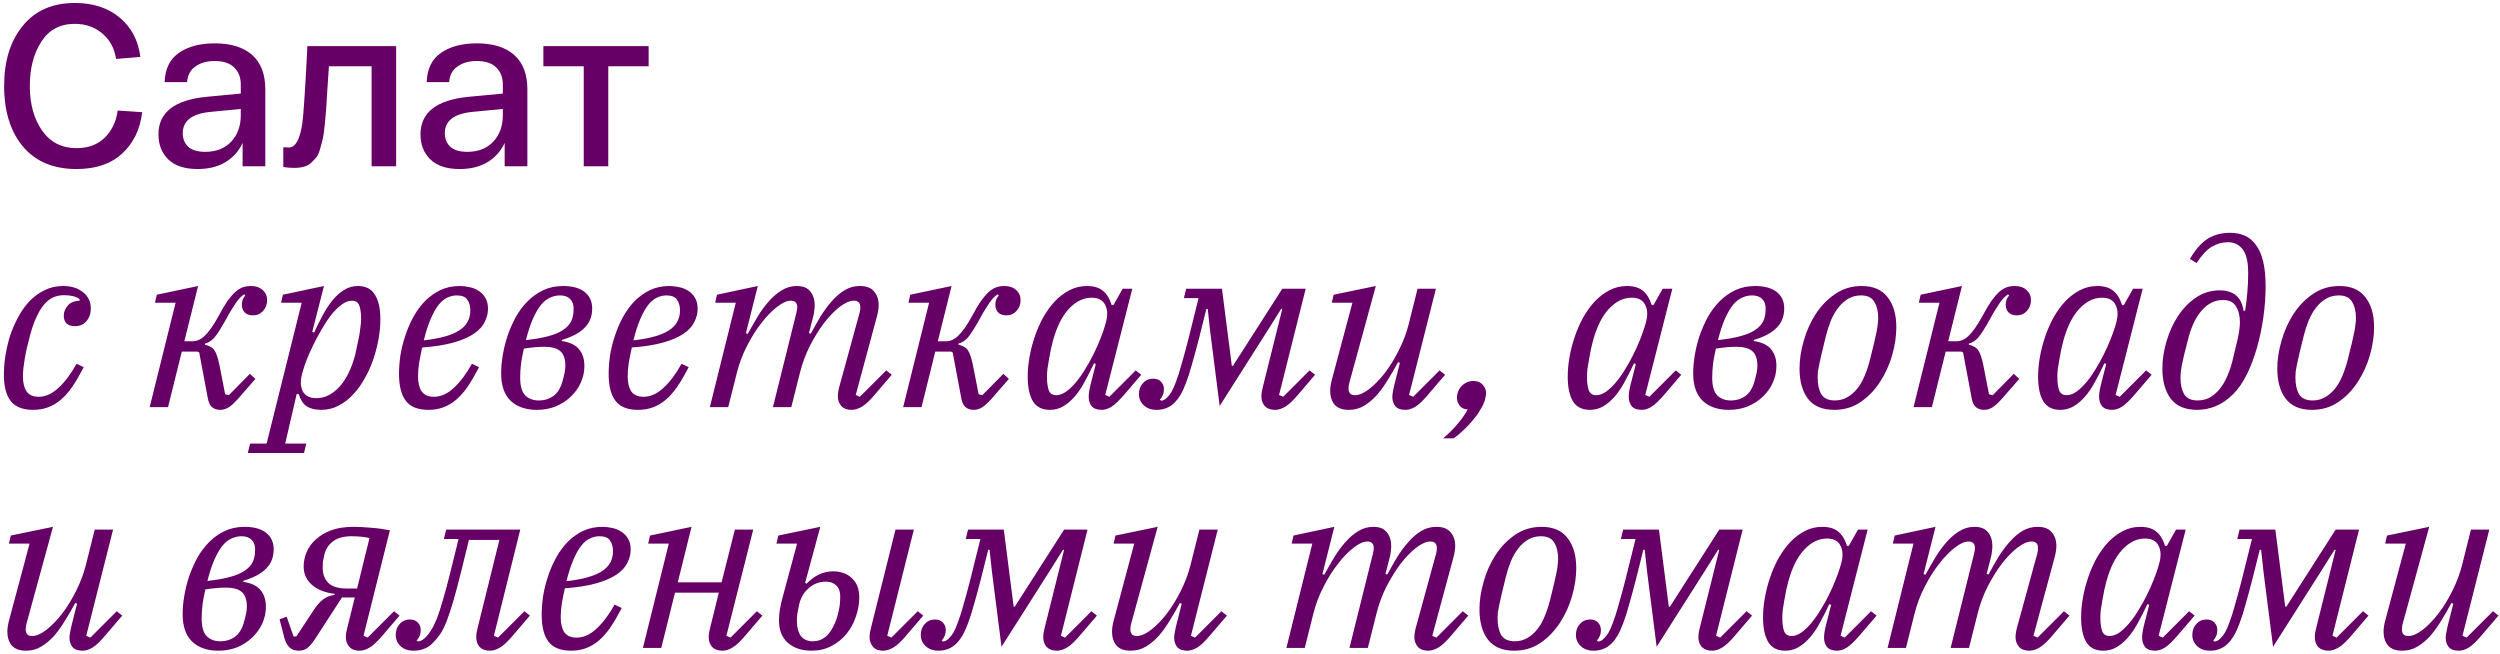 <?xml version="1.0" encoding="UTF-8"?> <svg xmlns="http://www.w3.org/2000/svg" width="436" height="114" viewBox="0 0 436 114" fill="none"><path d="M0.72 15C0.72 10.653 1.8 7.16 3.96 4.52C6.12 1.853 9.147 0.52 13.04 0.52C16.24 0.52 18.853 1.373 20.88 3.08C22.907 4.76 24.107 7.04 24.48 9.92L20.24 10.28C19.973 8.44 19.173 6.96 17.84 5.84C16.533 4.72 14.933 4.16 13.04 4.16C10.48 4.16 8.533 5.2 7.2 7.28C5.867 9.36 5.2 11.933 5.2 15C5.2 18.147 5.92 20.747 7.36 22.8C8.8 24.827 10.8 25.84 13.36 25.84C15.387 25.84 17.027 25.227 18.28 24C19.533 22.747 20.28 21.173 20.52 19.28L24.8 19.56C24.427 22.6 23.253 25.013 21.28 26.8C19.333 28.587 16.693 29.48 13.36 29.48C9.333 29.48 6.213 28.173 4 25.56C1.813 22.92 0.72 19.4 0.72 15ZM27.631 23.44C27.631 19.6 30.445 17.413 36.071 16.88L41.991 16.32V14.72C41.991 13.493 41.605 12.507 40.831 11.76C40.085 11.013 38.951 10.64 37.431 10.64C36.071 10.64 34.951 10.96 34.071 11.6C33.191 12.213 32.711 13.12 32.631 14.32H28.711C28.791 12 29.631 10.293 31.231 9.2C32.831 8.107 34.898 7.56 37.431 7.56C40.285 7.56 42.471 8.24 43.991 9.6C45.511 10.96 46.271 12.96 46.271 15.6V29H42.311V24.92C41.645 26.36 40.645 27.48 39.311 28.28C37.978 29.08 36.365 29.48 34.471 29.48C32.205 29.48 30.498 28.92 29.351 27.8C28.205 26.68 27.631 25.227 27.631 23.44ZM31.871 23.24C31.871 24.2 32.191 24.987 32.831 25.6C33.498 26.187 34.485 26.48 35.791 26.48C37.685 26.48 39.191 25.893 40.311 24.72C41.431 23.52 41.991 21.987 41.991 20.12V19L36.631 19.52C33.458 19.84 31.871 21.08 31.871 23.24ZM53.607 8.04H69.087V29H64.807V11.56H57.367C57.287 12.547 57.193 13.92 57.087 15.68C57.007 17.173 56.94 18.267 56.887 18.96C56.833 19.627 56.753 20.52 56.647 21.64C56.54 22.733 56.433 23.533 56.327 24.04C56.22 24.52 56.06 25.133 55.847 25.88C55.66 26.6 55.433 27.12 55.167 27.44C54.927 27.733 54.62 28.053 54.247 28.4C53.873 28.747 53.447 28.973 52.967 29.08C52.487 29.213 51.94 29.28 51.327 29.28C50.607 29.28 49.967 29.227 49.407 29.12V25.68C49.7 25.707 50.033 25.72 50.407 25.72C51.527 25.72 52.3 24.32 52.727 21.52C52.913 20.187 53.18 16.253 53.527 9.72C53.553 9.133 53.58 8.573 53.607 8.04ZM73.334 23.44C73.334 19.6 76.148 17.413 81.774 16.88L87.694 16.32V14.72C87.694 13.493 87.308 12.507 86.534 11.76C85.788 11.013 84.654 10.64 83.134 10.64C81.774 10.64 80.654 10.96 79.774 11.6C78.894 12.213 78.414 13.12 78.334 14.32H74.414C74.494 12 75.334 10.293 76.934 9.2C78.534 8.107 80.601 7.56 83.134 7.56C85.988 7.56 88.174 8.24 89.694 9.6C91.214 10.96 91.974 12.96 91.974 15.6V29H88.014V24.92C87.348 26.36 86.348 27.48 85.014 28.28C83.681 29.08 82.068 29.48 80.174 29.48C77.908 29.48 76.201 28.92 75.054 27.8C73.908 26.68 73.334 25.227 73.334 23.44ZM77.574 23.24C77.574 24.2 77.894 24.987 78.534 25.6C79.201 26.187 80.188 26.48 81.494 26.48C83.388 26.48 84.894 25.893 86.014 24.72C87.134 23.52 87.694 21.987 87.694 20.12V19L82.334 19.52C79.161 19.84 77.574 21.08 77.574 23.24ZM94.763 11.56V8.04H113.123V11.56H106.083V29H101.803V11.56H94.763ZM5.76 71.48C4 71.48 2.707 70.973 1.88 69.96C1.08 68.92 0.68 67.4 0.68 65.4C0.68 64.387 0.76 63.307 0.92 62.16C1.107 60.987 1.373 59.827 1.72 58.68C2.093 57.533 2.56 56.44 3.12 55.4C3.68 54.333 4.333 53.4 5.08 52.6C5.853 51.773 6.733 51.12 7.72 50.64C8.707 50.133 9.8 49.88 11 49.88C12.467 49.88 13.64 50.253 14.52 51C15.4 51.72 15.84 52.653 15.84 53.8C15.84 54.68 15.587 55.413 15.08 56C14.6 56.587 13.933 56.88 13.08 56.88C12.387 56.88 11.88 56.707 11.56 56.36C11.267 56.013 11.12 55.573 11.12 55.04C11.12 54.453 11.333 53.893 11.76 53.36C12.187 52.8 12.893 52.493 13.88 52.44V52.16C13.267 51.707 12.36 51.48 11.16 51.48C10.52 51.48 9.907 51.6 9.32 51.84C8.76 52.08 8.213 52.507 7.68 53.12C7.173 53.707 6.693 54.52 6.24 55.56C5.787 56.573 5.373 57.867 5 59.44C4.893 59.867 4.773 60.347 4.64 60.88C4.533 61.413 4.427 61.96 4.32 62.52C4.24 63.08 4.16 63.64 4.08 64.2C4.027 64.733 4 65.227 4 65.68C4 66.773 4.213 67.64 4.64 68.28C5.093 68.893 5.787 69.2 6.72 69.2C7.92 69.2 9.067 68.693 10.16 67.68C11.28 66.667 12.347 65.253 13.36 63.44L14.6 64.04C13.933 65.32 13.28 66.44 12.64 67.4C12 68.333 11.32 69.107 10.6 69.72C9.907 70.307 9.16 70.747 8.36 71.04C7.587 71.333 6.72 71.48 5.76 71.48ZM38.426 71.48C37.866 71.48 37.399 71.333 37.026 71.04C36.653 70.747 36.399 70.253 36.266 69.56L34.746 61.48L34.466 61.32H31.706L29.306 71H26.106L30.626 52.8H27.026L27.346 51.4L34.546 49.88L32.146 59.52H33.626C33.946 59.52 34.266 59.453 34.586 59.32C34.933 59.187 35.279 58.96 35.626 58.64C35.999 58.293 36.386 57.84 36.786 57.28C37.213 56.693 37.666 55.96 38.146 55.08C38.679 54.067 39.173 53.227 39.626 52.56C40.106 51.893 40.559 51.36 40.986 50.96C41.439 50.56 41.879 50.28 42.306 50.12C42.759 49.96 43.253 49.88 43.786 49.88C44.639 49.88 45.319 50.12 45.826 50.6C46.333 51.053 46.586 51.64 46.586 52.36C46.586 53.08 46.346 53.707 45.866 54.24C45.413 54.747 44.826 55 44.106 55C43.493 55 43.013 54.827 42.666 54.48C42.346 54.133 42.186 53.693 42.186 53.16C42.186 52.787 42.239 52.467 42.346 52.2C42.479 51.907 42.626 51.693 42.786 51.56L42.586 51.32C42.346 51.48 42.106 51.68 41.866 51.92C41.653 52.133 41.426 52.413 41.186 52.76C40.946 53.107 40.679 53.52 40.386 54C40.093 54.453 39.773 55.013 39.426 55.68C38.973 56.48 38.586 57.133 38.266 57.64C37.946 58.147 37.653 58.56 37.386 58.88C37.119 59.173 36.853 59.4 36.586 59.56C36.346 59.72 36.066 59.84 35.746 59.92V60.12C36.119 60.2 36.439 60.32 36.706 60.48C36.973 60.613 37.199 60.813 37.386 61.08C37.573 61.347 37.733 61.693 37.866 62.12C37.999 62.52 38.133 63.027 38.266 63.64L39.266 68.76L39.906 68.92L43.586 65.2L44.546 66.08L42.306 68.64C41.373 69.76 40.626 70.52 40.066 70.92C39.533 71.293 38.986 71.48 38.426 71.48ZM43.618 77.36H46.498L52.618 52.8H49.018L49.338 51.4L56.498 49.88L54.458 57.88L54.778 58C55.312 56.853 55.845 55.787 56.378 54.8C56.938 53.787 57.525 52.92 58.138 52.2C58.752 51.48 59.405 50.92 60.098 50.52C60.791 50.093 61.565 49.88 62.418 49.88C63.778 49.88 64.765 50.387 65.378 51.4C66.018 52.387 66.338 53.813 66.338 55.68C66.338 56.773 66.231 57.92 66.018 59.12C65.805 60.32 65.498 61.507 65.098 62.68C64.698 63.853 64.192 64.973 63.578 66.04C62.992 67.107 62.312 68.04 61.538 68.84C60.791 69.64 59.952 70.28 59.018 70.76C58.085 71.24 57.085 71.48 56.018 71.48C54.952 71.48 54.098 71.267 53.458 70.84C52.845 70.413 52.392 69.707 52.098 68.72H51.738L49.738 77.36H53.418L53.018 79H43.218L43.618 77.36ZM55.178 69.44C56.618 69.44 57.938 68.8 59.138 67.52C60.338 66.24 61.272 64.373 61.938 61.92C62.045 61.493 62.151 61 62.258 60.44C62.392 59.88 62.511 59.307 62.618 58.72C62.725 58.133 62.805 57.573 62.858 57.04C62.938 56.507 62.978 56.053 62.978 55.68C62.978 54.64 62.871 53.84 62.658 53.28C62.445 52.72 62.018 52.44 61.378 52.44C60.765 52.44 60.151 52.68 59.538 53.16C58.925 53.613 58.325 54.213 57.738 54.96C57.178 55.68 56.632 56.507 56.098 57.44C55.565 58.347 55.085 59.24 54.658 60.12C54.231 61 53.858 61.827 53.538 62.6C53.245 63.373 53.032 63.987 52.898 64.44L52.738 65C52.365 66.28 52.378 67.347 52.778 68.2C53.205 69.027 54.005 69.44 55.178 69.44ZM74.706 71.48C72.893 71.48 71.586 70.96 70.786 69.92C69.986 68.88 69.586 67.307 69.586 65.2C69.586 64.213 69.666 63.147 69.826 62C70.013 60.853 70.293 59.72 70.666 58.6C71.04 57.453 71.506 56.36 72.066 55.32C72.653 54.253 73.333 53.32 74.106 52.52C74.906 51.72 75.8 51.08 76.786 50.6C77.8 50.12 78.933 49.88 80.186 49.88C80.746 49.88 81.306 49.947 81.866 50.08C82.453 50.187 82.986 50.4 83.466 50.72C83.946 51.013 84.333 51.413 84.626 51.92C84.946 52.427 85.106 53.067 85.106 53.84C85.106 54.613 84.92 55.373 84.546 56.12C84.2 56.867 83.586 57.547 82.706 58.16C81.826 58.773 80.64 59.293 79.146 59.72C77.68 60.147 75.84 60.44 73.626 60.6C73.44 61.427 73.266 62.293 73.106 63.2C72.973 64.08 72.906 64.893 72.906 65.64C72.906 66.76 73.12 67.64 73.546 68.28C74 68.893 74.706 69.2 75.666 69.2C76.866 69.2 78.013 68.693 79.106 67.68C80.226 66.667 81.293 65.253 82.306 63.44L83.546 64.04C82.88 65.32 82.226 66.44 81.586 67.4C80.946 68.333 80.266 69.107 79.546 69.72C78.853 70.307 78.106 70.747 77.306 71.04C76.533 71.333 75.666 71.48 74.706 71.48ZM73.906 59.36C76.733 59.04 78.786 58.467 80.066 57.64C81.373 56.813 82.026 55.64 82.026 54.12C82.026 53.373 81.853 52.76 81.506 52.28C81.186 51.773 80.573 51.52 79.666 51.52C79.08 51.52 78.52 51.653 77.986 51.92C77.453 52.16 76.946 52.587 76.466 53.2C75.986 53.813 75.533 54.627 75.106 55.64C74.68 56.627 74.28 57.867 73.906 59.36ZM93.639 71.48C91.719 71.48 90.199 70.96 89.079 69.92C87.959 68.853 87.399 67.253 87.399 65.12C87.399 64.133 87.492 63.08 87.679 61.96C87.865 60.813 88.145 59.68 88.519 58.56C88.919 57.413 89.399 56.32 89.959 55.28C90.545 54.24 91.239 53.32 92.039 52.52C92.839 51.72 93.745 51.08 94.759 50.6C95.799 50.12 96.945 49.88 98.199 49.88C99.825 49.88 101.079 50.227 101.959 50.92C102.839 51.613 103.279 52.573 103.279 53.8C103.279 55.16 102.839 56.28 101.959 57.16C101.105 58.04 99.785 58.747 97.999 59.28L97.959 59.48C99.319 59.667 100.319 60.133 100.959 60.88C101.599 61.627 101.919 62.613 101.919 63.84C101.919 64.853 101.705 65.827 101.279 66.76C100.852 67.693 100.265 68.507 99.519 69.2C98.799 69.893 97.932 70.453 96.919 70.88C95.905 71.28 94.812 71.48 93.639 71.48ZM93.959 69.84C94.972 69.84 95.852 69.56 96.599 69C97.345 68.413 97.879 67.453 98.199 66.12C98.305 65.747 98.399 65.347 98.479 64.92C98.559 64.493 98.599 64.133 98.599 63.84C98.599 62.64 98.319 61.787 97.759 61.28C97.199 60.747 96.239 60.48 94.879 60.48C94.425 60.48 93.879 60.507 93.239 60.56C92.599 60.613 91.972 60.693 91.359 60.8C91.172 61.6 91.012 62.44 90.879 63.32C90.772 64.2 90.719 65.053 90.719 65.88C90.719 67.32 91.012 68.347 91.599 68.96C92.212 69.547 92.999 69.84 93.959 69.84ZM97.679 51.52C97.065 51.52 96.479 51.653 95.919 51.92C95.359 52.16 94.825 52.587 94.319 53.2C93.839 53.813 93.372 54.627 92.919 55.64C92.492 56.627 92.092 57.853 91.719 59.32C94.359 59.027 96.305 58.56 97.559 57.92C98.839 57.253 99.599 56.413 99.839 55.4C99.919 55.107 99.972 54.853 99.999 54.64C100.025 54.4 100.039 54.12 100.039 53.8C100.039 53.107 99.839 52.56 99.439 52.16C99.039 51.733 98.452 51.52 97.679 51.52ZM111.269 71.48C109.455 71.48 108.149 70.96 107.349 69.92C106.549 68.88 106.149 67.307 106.149 65.2C106.149 64.213 106.229 63.147 106.389 62C106.575 60.853 106.855 59.72 107.229 58.6C107.602 57.453 108.069 56.36 108.629 55.32C109.215 54.253 109.895 53.32 110.669 52.52C111.469 51.72 112.362 51.08 113.349 50.6C114.362 50.12 115.495 49.88 116.749 49.88C117.309 49.88 117.869 49.947 118.429 50.08C119.015 50.187 119.549 50.4 120.029 50.72C120.509 51.013 120.895 51.413 121.189 51.92C121.509 52.427 121.669 53.067 121.669 53.84C121.669 54.613 121.482 55.373 121.109 56.12C120.762 56.867 120.149 57.547 119.269 58.16C118.389 58.773 117.202 59.293 115.709 59.72C114.242 60.147 112.402 60.44 110.189 60.6C110.002 61.427 109.829 62.293 109.669 63.2C109.535 64.08 109.469 64.893 109.469 65.64C109.469 66.76 109.682 67.64 110.109 68.28C110.562 68.893 111.269 69.2 112.229 69.2C113.429 69.2 114.575 68.693 115.669 67.68C116.789 66.667 117.855 65.253 118.869 63.44L120.109 64.04C119.442 65.32 118.789 66.44 118.149 67.4C117.509 68.333 116.829 69.107 116.109 69.72C115.415 70.307 114.669 70.747 113.869 71.04C113.095 71.333 112.229 71.48 111.269 71.48ZM110.469 59.36C113.295 59.04 115.349 58.467 116.629 57.64C117.935 56.813 118.589 55.64 118.589 54.12C118.589 53.373 118.415 52.76 118.069 52.28C117.749 51.773 117.135 51.52 116.229 51.52C115.642 51.52 115.082 51.653 114.549 51.92C114.015 52.16 113.509 52.587 113.029 53.2C112.549 53.813 112.095 54.627 111.669 55.64C111.242 56.627 110.842 57.867 110.469 59.36ZM148.521 71.48C147.721 71.48 147.121 71.253 146.721 70.8C146.321 70.32 146.121 69.773 146.121 69.16C146.121 68.867 146.148 68.56 146.201 68.24C146.255 67.92 146.321 67.627 146.401 67.36L149.921 54.52C150.001 54.173 150.041 53.867 150.041 53.6C150.041 52.827 149.668 52.44 148.921 52.44C148.201 52.44 147.375 52.8 146.441 53.52C145.535 54.213 144.628 55.147 143.721 56.32C142.841 57.493 142.015 58.827 141.241 60.32C140.495 61.813 139.921 63.36 139.521 64.96L138.001 71H134.801L138.881 54.6C138.988 54.173 139.041 53.84 139.041 53.6C139.041 52.827 138.668 52.44 137.921 52.44C137.228 52.44 136.428 52.8 135.521 53.52C134.615 54.213 133.708 55.147 132.801 56.32C131.895 57.467 131.055 58.8 130.281 60.32C129.508 61.813 128.921 63.36 128.521 64.96L127.001 71H123.801L128.321 52.8H124.721L125.041 51.4L132.161 49.88L130.081 58.12L130.401 58.24C130.961 57.227 131.535 56.227 132.121 55.24C132.735 54.227 133.388 53.333 134.081 52.56C134.775 51.76 135.521 51.12 136.321 50.64C137.121 50.133 138.001 49.88 138.961 49.88C140.055 49.88 140.841 50.2 141.321 50.84C141.828 51.453 142.081 52.253 142.081 53.24C142.081 53.533 142.055 53.853 142.001 54.2C141.975 54.547 141.908 54.907 141.801 55.28L141.081 58.08L141.401 58.2C141.961 57.16 142.535 56.147 143.121 55.16C143.735 54.173 144.388 53.293 145.081 52.52C145.775 51.72 146.521 51.08 147.321 50.6C148.121 50.12 149.001 49.88 149.961 49.88C151.108 49.88 151.935 50.2 152.441 50.84C152.975 51.453 153.241 52.24 153.241 53.2C153.241 53.787 153.135 54.467 152.921 55.24L149.241 68.88L149.961 69.2L154.561 64.6L155.521 65.36L152.681 68.68C151.748 69.8 150.961 70.547 150.321 70.92C149.681 71.293 149.081 71.48 148.521 71.48ZM169.832 71.48C169.272 71.48 168.806 71.333 168.432 71.04C168.059 70.747 167.806 70.253 167.672 69.56L166.152 61.48L165.872 61.32H163.112L160.712 71H157.512L162.032 52.8H158.432L158.752 51.4L165.952 49.88L163.552 59.52H165.032C165.352 59.52 165.672 59.453 165.992 59.32C166.339 59.187 166.686 58.96 167.032 58.64C167.406 58.293 167.792 57.84 168.192 57.28C168.619 56.693 169.072 55.96 169.552 55.08C170.086 54.067 170.579 53.227 171.032 52.56C171.512 51.893 171.966 51.36 172.392 50.96C172.846 50.56 173.286 50.28 173.712 50.12C174.166 49.96 174.659 49.88 175.192 49.88C176.046 49.88 176.726 50.12 177.232 50.6C177.739 51.053 177.992 51.64 177.992 52.36C177.992 53.08 177.752 53.707 177.272 54.24C176.819 54.747 176.232 55 175.512 55C174.899 55 174.419 54.827 174.072 54.48C173.752 54.133 173.592 53.693 173.592 53.16C173.592 52.787 173.646 52.467 173.752 52.2C173.886 51.907 174.032 51.693 174.192 51.56L173.992 51.32C173.752 51.48 173.512 51.68 173.272 51.92C173.059 52.133 172.832 52.413 172.592 52.76C172.352 53.107 172.086 53.52 171.792 54C171.499 54.453 171.179 55.013 170.832 55.68C170.379 56.48 169.992 57.133 169.672 57.64C169.352 58.147 169.059 58.56 168.792 58.88C168.526 59.173 168.259 59.4 167.992 59.56C167.752 59.72 167.472 59.84 167.152 59.92V60.12C167.526 60.2 167.846 60.32 168.112 60.48C168.379 60.613 168.606 60.813 168.792 61.08C168.979 61.347 169.139 61.693 169.272 62.12C169.406 62.52 169.539 63.027 169.672 63.64L170.672 68.76L171.312 68.92L174.992 65.2L175.952 66.08L173.712 68.64C172.779 69.76 172.032 70.52 171.472 70.92C170.939 71.293 170.392 71.48 169.832 71.48ZM183.112 71.48C181.752 71.48 180.765 70.987 180.152 70C179.539 68.987 179.232 67.547 179.232 65.68C179.232 64.587 179.339 63.44 179.552 62.24C179.765 61.04 180.072 59.853 180.472 58.68C180.872 57.507 181.365 56.387 181.952 55.32C182.565 54.253 183.245 53.32 183.992 52.52C184.765 51.72 185.619 51.08 186.552 50.6C187.485 50.12 188.485 49.88 189.552 49.88C190.752 49.88 191.685 50.16 192.352 50.72C193.019 51.253 193.525 52.08 193.872 53.2H194.192L195.792 50.36H197.472L192.752 68.88L193.472 69.2L198.072 64.6L199.032 65.36L196.192 68.68C195.232 69.8 194.459 70.547 193.872 70.92C193.285 71.293 192.712 71.48 192.152 71.48C191.352 71.48 190.765 71.267 190.392 70.84C190.045 70.387 189.872 69.853 189.872 69.24C189.872 68.947 189.899 68.6 189.952 68.2C190.032 67.8 190.099 67.48 190.152 67.24L191.112 63.48L190.792 63.36C190.232 64.56 189.672 65.667 189.112 66.68C188.579 67.667 187.992 68.52 187.352 69.24C186.739 69.933 186.085 70.48 185.392 70.88C184.699 71.28 183.939 71.48 183.112 71.48ZM184.192 68.92C184.752 68.92 185.325 68.72 185.912 68.32C186.499 67.893 187.072 67.347 187.632 66.68C188.219 65.987 188.765 65.213 189.272 64.36C189.805 63.507 190.285 62.64 190.712 61.76C191.165 60.853 191.552 59.987 191.872 59.16C192.219 58.307 192.485 57.56 192.672 56.92L192.832 56.36C193.205 55.08 193.179 54.027 192.752 53.2C192.352 52.347 191.565 51.92 190.392 51.92C188.952 51.92 187.632 52.56 186.432 53.84C185.232 55.12 184.299 56.987 183.632 59.44C183.525 59.867 183.405 60.36 183.272 60.92C183.165 61.48 183.059 62.053 182.952 62.64C182.845 63.227 182.752 63.787 182.672 64.32C182.619 64.853 182.592 65.307 182.592 65.68C182.592 66.72 182.699 67.52 182.912 68.08C183.125 68.64 183.552 68.92 184.192 68.92ZM201.75 71.48C200.79 71.48 200.03 71.213 199.47 70.68C198.91 70.147 198.63 69.493 198.63 68.72C198.63 67.947 198.87 67.307 199.35 66.8C199.803 66.293 200.39 66.04 201.11 66.04C201.696 66.04 202.15 66.213 202.47 66.56C202.816 66.907 202.99 67.347 202.99 67.88C202.99 68.253 202.923 68.6 202.79 68.92C202.656 69.24 202.483 69.493 202.27 69.68L202.51 69.88C202.856 69.88 203.23 69.667 203.63 69.24C203.87 69 204.11 68.68 204.35 68.28C204.59 67.853 204.843 67.267 205.11 66.52C205.403 65.773 205.71 64.813 206.03 63.64C206.376 62.467 206.776 61 207.23 59.24L209.03 52H206.47L206.87 50.36H213.11L214.83 63.8H215.03L223.63 50.36H227.71L223.07 68.88L223.79 69.2L228.39 64.6L229.35 65.36L226.51 68.68C225.576 69.8 224.79 70.547 224.15 70.92C223.536 71.293 222.95 71.48 222.39 71.48C221.616 71.48 221.016 71.267 220.59 70.84C220.19 70.387 219.99 69.813 219.99 69.12C219.99 68.827 220.016 68.533 220.07 68.24C220.15 67.92 220.216 67.627 220.27 67.36L223.63 53.88H223.43L221.07 57.64L212.71 70.8L211.03 57.6L210.63 53.88H210.39L209.15 58.84C208.67 60.707 208.243 62.28 207.87 63.56C207.523 64.84 207.176 65.92 206.83 66.8C206.51 67.653 206.19 68.347 205.87 68.88C205.55 69.413 205.216 69.853 204.87 70.2C204.416 70.653 203.936 70.973 203.43 71.16C202.923 71.373 202.363 71.48 201.75 71.48ZM235.223 71.48C234.103 71.48 233.276 71.173 232.743 70.56C232.236 69.92 231.983 69.12 231.983 68.16C231.983 67.573 232.09 66.893 232.303 66.12L235.863 52.8H232.263L232.583 51.4L239.943 49.88L235.303 66.84C235.223 67.16 235.183 67.467 235.183 67.76C235.183 68.533 235.556 68.92 236.303 68.92C237.023 68.92 237.836 68.573 238.743 67.88C239.65 67.187 240.556 66.267 241.463 65.12C242.37 63.947 243.196 62.613 243.943 61.12C244.716 59.6 245.303 58.04 245.703 56.44L247.223 50.36H250.423L245.743 68.88L246.463 69.2L251.063 64.6L252.023 65.36L249.183 68.68C248.25 69.8 247.476 70.547 246.863 70.92C246.25 71.293 245.663 71.48 245.103 71.48C244.303 71.48 243.716 71.267 243.343 70.84C242.996 70.387 242.823 69.853 242.823 69.24C242.823 68.947 242.863 68.6 242.943 68.2C243.023 67.8 243.09 67.48 243.143 67.24L244.143 63.28L243.823 63.16C243.263 64.2 242.676 65.213 242.063 66.2C241.476 67.187 240.836 68.08 240.143 68.88C239.45 69.653 238.703 70.28 237.903 70.76C237.103 71.24 236.21 71.48 235.223 71.48ZM251.689 76.44C252.623 75.667 253.463 74.827 254.209 73.92C254.983 73.013 255.569 72.173 255.969 71.4C255.409 71.4 254.956 71.2 254.609 70.8C254.263 70.373 254.089 69.907 254.089 69.4C254.089 69 254.169 68.6 254.329 68.2C254.543 67.693 254.876 67.28 255.329 66.96C255.809 66.613 256.356 66.44 256.969 66.44C257.663 66.44 258.196 66.653 258.569 67.08C258.969 67.507 259.169 68 259.169 68.56C259.169 68.827 259.103 69.227 258.969 69.76C258.809 70.32 258.529 70.907 258.129 71.52C257.756 72.16 257.316 72.773 256.809 73.36C256.303 73.973 255.756 74.547 255.169 75.08C254.609 75.613 254.063 76.067 253.529 76.44H251.689ZM277.292 71.48C275.932 71.48 274.945 70.987 274.332 70C273.718 68.987 273.412 67.547 273.412 65.68C273.412 64.587 273.518 63.44 273.732 62.24C273.945 61.04 274.252 59.853 274.652 58.68C275.052 57.507 275.545 56.387 276.132 55.32C276.745 54.253 277.425 53.32 278.172 52.52C278.945 51.72 279.798 51.08 280.732 50.6C281.665 50.12 282.665 49.88 283.732 49.88C284.932 49.88 285.865 50.16 286.532 50.72C287.198 51.253 287.705 52.08 288.052 53.2H288.372L289.972 50.36H291.652L286.932 68.88L287.652 69.2L292.252 64.6L293.212 65.36L290.372 68.68C289.412 69.8 288.638 70.547 288.052 70.92C287.465 71.293 286.892 71.48 286.332 71.48C285.532 71.48 284.945 71.267 284.572 70.84C284.225 70.387 284.052 69.853 284.052 69.24C284.052 68.947 284.078 68.6 284.132 68.2C284.212 67.8 284.278 67.48 284.332 67.24L285.292 63.48L284.972 63.36C284.412 64.56 283.852 65.667 283.292 66.68C282.758 67.667 282.172 68.52 281.532 69.24C280.918 69.933 280.265 70.48 279.572 70.88C278.878 71.28 278.118 71.48 277.292 71.48ZM278.372 68.92C278.932 68.92 279.505 68.72 280.092 68.32C280.678 67.893 281.252 67.347 281.812 66.68C282.398 65.987 282.945 65.213 283.452 64.36C283.985 63.507 284.465 62.64 284.892 61.76C285.345 60.853 285.732 59.987 286.052 59.16C286.398 58.307 286.665 57.56 286.852 56.92L287.012 56.36C287.385 55.08 287.358 54.027 286.932 53.2C286.532 52.347 285.745 51.92 284.572 51.92C283.132 51.92 281.812 52.56 280.612 53.84C279.412 55.12 278.478 56.987 277.812 59.44C277.705 59.867 277.585 60.36 277.452 60.92C277.345 61.48 277.238 62.053 277.132 62.64C277.025 63.227 276.932 63.787 276.852 64.32C276.798 64.853 276.772 65.307 276.772 65.68C276.772 66.72 276.878 67.52 277.092 68.08C277.305 68.64 277.732 68.92 278.372 68.92ZM301.529 71.48C299.609 71.48 298.089 70.96 296.969 69.92C295.849 68.853 295.289 67.253 295.289 65.12C295.289 64.133 295.383 63.08 295.569 61.96C295.756 60.813 296.036 59.68 296.409 58.56C296.809 57.413 297.289 56.32 297.849 55.28C298.436 54.24 299.129 53.32 299.929 52.52C300.729 51.72 301.636 51.08 302.649 50.6C303.689 50.12 304.836 49.88 306.089 49.88C307.716 49.88 308.969 50.227 309.849 50.92C310.729 51.613 311.169 52.573 311.169 53.8C311.169 55.16 310.729 56.28 309.849 57.16C308.996 58.04 307.676 58.747 305.889 59.28L305.849 59.48C307.209 59.667 308.209 60.133 308.849 60.88C309.489 61.627 309.809 62.613 309.809 63.84C309.809 64.853 309.596 65.827 309.169 66.76C308.743 67.693 308.156 68.507 307.409 69.2C306.689 69.893 305.823 70.453 304.809 70.88C303.796 71.28 302.703 71.48 301.529 71.48ZM301.849 69.84C302.863 69.84 303.743 69.56 304.489 69C305.236 68.413 305.769 67.453 306.089 66.12C306.196 65.747 306.289 65.347 306.369 64.92C306.449 64.493 306.489 64.133 306.489 63.84C306.489 62.64 306.209 61.787 305.649 61.28C305.089 60.747 304.129 60.48 302.769 60.48C302.316 60.48 301.769 60.507 301.129 60.56C300.489 60.613 299.863 60.693 299.249 60.8C299.063 61.6 298.903 62.44 298.769 63.32C298.663 64.2 298.609 65.053 298.609 65.88C298.609 67.32 298.903 68.347 299.489 68.96C300.103 69.547 300.889 69.84 301.849 69.84ZM305.569 51.52C304.956 51.52 304.369 51.653 303.809 51.92C303.249 52.16 302.716 52.587 302.209 53.2C301.729 53.813 301.263 54.627 300.809 55.64C300.383 56.627 299.983 57.853 299.609 59.32C302.249 59.027 304.196 58.56 305.449 57.92C306.729 57.253 307.489 56.413 307.729 55.4C307.809 55.107 307.863 54.853 307.889 54.64C307.916 54.4 307.929 54.12 307.929 53.8C307.929 53.107 307.729 52.56 307.329 52.16C306.929 51.733 306.343 51.52 305.569 51.52ZM319.999 69.84C320.799 69.84 321.519 69.653 322.159 69.28C322.826 68.907 323.413 68.4 323.919 67.76C324.426 67.12 324.853 66.373 325.199 65.52C325.573 64.64 325.879 63.72 326.119 62.76C326.413 61.587 326.653 60.613 326.839 59.84C327.026 59.04 327.173 58.373 327.279 57.84C327.386 57.307 327.453 56.867 327.479 56.52C327.533 56.173 327.559 55.84 327.559 55.52C327.559 54.32 327.333 53.36 326.879 52.64C326.453 51.893 325.679 51.52 324.559 51.52C323.759 51.52 323.026 51.707 322.359 52.08C321.719 52.453 321.146 52.96 320.639 53.6C320.133 54.24 319.693 55 319.319 55.88C318.973 56.733 318.679 57.64 318.439 58.6C318.146 59.773 317.906 60.76 317.719 61.56C317.533 62.333 317.386 62.987 317.279 63.52C317.173 64.053 317.093 64.493 317.039 64.84C317.013 65.187 316.999 65.52 316.999 65.84C316.999 67.04 317.213 68.013 317.639 68.76C318.093 69.48 318.879 69.84 319.999 69.84ZM319.879 71.48C317.853 71.48 316.333 70.84 315.319 69.56C314.333 68.253 313.839 66.493 313.839 64.28C313.839 62.76 314.079 61.16 314.559 59.48C315.039 57.773 315.733 56.213 316.639 54.8C317.573 53.36 318.706 52.187 320.039 51.28C321.399 50.347 322.946 49.88 324.679 49.88C326.706 49.88 328.213 50.533 329.199 51.84C330.213 53.12 330.719 54.867 330.719 57.08C330.719 58.6 330.479 60.213 329.999 61.92C329.519 63.6 328.813 65.16 327.879 66.6C326.973 68.013 325.839 69.187 324.479 70.12C323.146 71.027 321.613 71.48 319.879 71.48ZM346.043 71.48C345.483 71.48 345.016 71.333 344.643 71.04C344.27 70.747 344.016 70.253 343.883 69.56L342.363 61.48L342.083 61.32H339.323L336.923 71H333.723L338.243 52.8H334.643L334.963 51.4L342.163 49.88L339.763 59.52H341.243C341.563 59.52 341.883 59.453 342.203 59.32C342.55 59.187 342.896 58.96 343.243 58.64C343.616 58.293 344.003 57.84 344.403 57.28C344.83 56.693 345.283 55.96 345.763 55.08C346.296 54.067 346.79 53.227 347.243 52.56C347.723 51.893 348.176 51.36 348.603 50.96C349.056 50.56 349.496 50.28 349.923 50.12C350.376 49.96 350.87 49.88 351.403 49.88C352.256 49.88 352.936 50.12 353.443 50.6C353.95 51.053 354.203 51.64 354.203 52.36C354.203 53.08 353.963 53.707 353.483 54.24C353.03 54.747 352.443 55 351.723 55C351.11 55 350.63 54.827 350.283 54.48C349.963 54.133 349.803 53.693 349.803 53.16C349.803 52.787 349.856 52.467 349.963 52.2C350.096 51.907 350.243 51.693 350.403 51.56L350.203 51.32C349.963 51.48 349.723 51.68 349.483 51.92C349.27 52.133 349.043 52.413 348.803 52.76C348.563 53.107 348.296 53.52 348.003 54C347.71 54.453 347.39 55.013 347.043 55.68C346.59 56.48 346.203 57.133 345.883 57.64C345.563 58.147 345.27 58.56 345.003 58.88C344.736 59.173 344.47 59.4 344.203 59.56C343.963 59.72 343.683 59.84 343.363 59.92V60.12C343.736 60.2 344.056 60.32 344.323 60.48C344.59 60.613 344.816 60.813 345.003 61.08C345.19 61.347 345.35 61.693 345.483 62.12C345.616 62.52 345.75 63.027 345.883 63.64L346.883 68.76L347.523 68.92L351.203 65.2L352.163 66.08L349.923 68.64C348.99 69.76 348.243 70.52 347.683 70.92C347.15 71.293 346.603 71.48 346.043 71.48ZM359.323 71.48C357.963 71.48 356.976 70.987 356.363 70C355.749 68.987 355.443 67.547 355.443 65.68C355.443 64.587 355.549 63.44 355.763 62.24C355.976 61.04 356.283 59.853 356.683 58.68C357.083 57.507 357.576 56.387 358.163 55.32C358.776 54.253 359.456 53.32 360.203 52.52C360.976 51.72 361.829 51.08 362.763 50.6C363.696 50.12 364.696 49.88 365.763 49.88C366.963 49.88 367.896 50.16 368.563 50.72C369.229 51.253 369.736 52.08 370.083 53.2H370.403L372.003 50.36H373.683L368.963 68.88L369.683 69.2L374.283 64.6L375.243 65.36L372.403 68.68C371.443 69.8 370.669 70.547 370.083 70.92C369.496 71.293 368.923 71.48 368.363 71.48C367.563 71.48 366.976 71.267 366.603 70.84C366.256 70.387 366.083 69.853 366.083 69.24C366.083 68.947 366.109 68.6 366.163 68.2C366.243 67.8 366.309 67.48 366.363 67.24L367.323 63.48L367.003 63.36C366.443 64.56 365.883 65.667 365.323 66.68C364.789 67.667 364.203 68.52 363.563 69.24C362.949 69.933 362.296 70.48 361.603 70.88C360.909 71.28 360.149 71.48 359.323 71.48ZM360.403 68.92C360.963 68.92 361.536 68.72 362.123 68.32C362.709 67.893 363.283 67.347 363.843 66.68C364.429 65.987 364.976 65.213 365.483 64.36C366.016 63.507 366.496 62.64 366.923 61.76C367.376 60.853 367.763 59.987 368.083 59.16C368.429 58.307 368.696 57.56 368.883 56.92L369.043 56.36C369.416 55.08 369.389 54.027 368.963 53.2C368.563 52.347 367.776 51.92 366.603 51.92C365.163 51.92 363.843 52.56 362.643 53.84C361.443 55.12 360.509 56.987 359.843 59.44C359.736 59.867 359.616 60.36 359.483 60.92C359.376 61.48 359.269 62.053 359.163 62.64C359.056 63.227 358.963 63.787 358.883 64.32C358.829 64.853 358.803 65.307 358.803 65.68C358.803 66.72 358.909 67.52 359.123 68.08C359.336 68.64 359.763 68.92 360.403 68.92ZM383.201 71.48C381.121 71.48 379.587 70.84 378.601 69.56C377.614 68.253 377.121 66.507 377.121 64.32C377.121 62.72 377.361 61.12 377.841 59.52C378.321 57.893 378.987 56.427 379.841 55.12C380.721 53.787 381.774 52.707 383.001 51.88C384.227 51.053 385.601 50.64 387.121 50.64C388.321 50.64 389.267 50.933 389.961 51.52C390.654 52.08 391.094 52.987 391.281 54.24L391.561 54.16C391.694 53.28 391.814 52.28 391.921 51.16C392.027 50.04 392.081 48.853 392.081 47.6C392.081 45.68 391.761 44.307 391.121 43.48C390.481 42.653 389.627 42.24 388.561 42.24C387.547 42.24 386.601 42.507 385.721 43.04C384.867 43.547 383.987 44.493 383.081 45.88L381.921 45.16C382.934 43.453 383.987 42.267 385.081 41.6C386.201 40.933 387.481 40.6 388.921 40.6C389.854 40.6 390.694 40.76 391.441 41.08C392.214 41.4 392.867 41.933 393.401 42.68C393.961 43.4 394.387 44.36 394.681 45.56C394.974 46.733 395.121 48.2 395.121 49.96C395.121 51.72 394.987 53.533 394.721 55.4C394.454 57.24 394.081 59 393.601 60.68C393.121 62.36 392.534 63.907 391.841 65.32C391.147 66.707 390.361 67.84 389.481 68.72C388.494 69.707 387.467 70.413 386.401 70.84C385.361 71.267 384.294 71.48 383.201 71.48ZM383.241 69.84C384.041 69.84 384.761 69.667 385.401 69.32C386.041 68.947 386.614 68.453 387.121 67.84C387.627 67.2 388.067 66.453 388.441 65.6C388.814 64.747 389.121 63.827 389.361 62.84C389.601 61.853 389.801 61.013 389.961 60.32C390.147 59.627 390.281 59.04 390.361 58.56C390.467 58.053 390.534 57.627 390.561 57.28C390.614 56.907 390.641 56.56 390.641 56.24C390.641 55.093 390.414 54.16 389.961 53.44C389.534 52.693 388.774 52.32 387.681 52.32C386.881 52.32 386.161 52.507 385.521 52.88C384.881 53.227 384.307 53.72 383.801 54.36C383.294 54.973 382.854 55.707 382.481 56.56C382.107 57.413 381.801 58.333 381.561 59.32C381.321 60.307 381.107 61.147 380.921 61.84C380.761 62.533 380.627 63.133 380.521 63.64C380.441 64.12 380.374 64.547 380.321 64.92C380.294 65.267 380.281 65.6 380.281 65.92C380.281 67.067 380.494 68.013 380.921 68.76C381.374 69.48 382.147 69.84 383.241 69.84ZM403.32 69.84C404.12 69.84 404.84 69.653 405.48 69.28C406.146 68.907 406.733 68.4 407.24 67.76C407.746 67.12 408.173 66.373 408.52 65.52C408.893 64.64 409.2 63.72 409.44 62.76C409.733 61.587 409.973 60.613 410.16 59.84C410.346 59.04 410.493 58.373 410.6 57.84C410.706 57.307 410.773 56.867 410.8 56.52C410.853 56.173 410.88 55.84 410.88 55.52C410.88 54.32 410.653 53.36 410.2 52.64C409.773 51.893 409 51.52 407.88 51.52C407.08 51.52 406.346 51.707 405.68 52.08C405.04 52.453 404.466 52.96 403.96 53.6C403.453 54.24 403.013 55 402.64 55.88C402.293 56.733 402 57.64 401.76 58.6C401.466 59.773 401.226 60.76 401.04 61.56C400.853 62.333 400.706 62.987 400.6 63.52C400.493 64.053 400.413 64.493 400.36 64.84C400.333 65.187 400.32 65.52 400.32 65.84C400.32 67.04 400.533 68.013 400.96 68.76C401.413 69.48 402.2 69.84 403.32 69.84ZM403.2 71.48C401.173 71.48 399.653 70.84 398.64 69.56C397.653 68.253 397.16 66.493 397.16 64.28C397.16 62.76 397.4 61.16 397.88 59.48C398.36 57.773 399.053 56.213 399.96 54.8C400.893 53.36 402.026 52.187 403.36 51.28C404.72 50.347 406.266 49.88 408 49.88C410.026 49.88 411.533 50.533 412.52 51.84C413.533 53.12 414.04 54.867 414.04 57.08C414.04 58.6 413.8 60.213 413.32 61.92C412.84 63.6 412.133 65.16 411.2 66.6C410.293 68.013 409.16 69.187 407.8 70.12C406.466 71.027 404.933 71.48 403.2 71.48ZM4.52 113.48C3.4 113.48 2.573 113.173 2.04 112.56C1.533 111.92 1.28 111.12 1.28 110.16C1.28 109.573 1.387 108.893 1.6 108.12L5.16 94.8H1.56L1.88 93.4L9.24 91.88L4.6 108.84C4.52 109.16 4.48 109.467 4.48 109.76C4.48 110.533 4.853 110.92 5.6 110.92C6.32 110.92 7.133 110.573 8.04 109.88C8.947 109.187 9.853 108.267 10.76 107.12C11.667 105.947 12.493 104.613 13.24 103.12C14.013 101.6 14.6 100.04 15 98.44L16.52 92.36H19.72L15.04 110.88L15.76 111.2L20.36 106.6L21.32 107.36L18.48 110.68C17.547 111.8 16.773 112.547 16.16 112.92C15.547 113.293 14.96 113.48 14.4 113.48C13.6 113.48 13.013 113.267 12.64 112.84C12.293 112.387 12.12 111.853 12.12 111.24C12.12 110.947 12.16 110.6 12.24 110.2C12.32 109.8 12.387 109.48 12.44 109.24L13.44 105.28L13.12 105.16C12.56 106.2 11.973 107.213 11.36 108.2C10.773 109.187 10.133 110.08 9.44 110.88C8.747 111.653 8 112.28 7.2 112.76C6.4 113.24 5.507 113.48 4.52 113.48ZM38.092 113.48C36.172 113.48 34.652 112.96 33.532 111.92C32.412 110.853 31.852 109.253 31.852 107.12C31.852 106.133 31.945 105.08 32.132 103.96C32.319 102.813 32.599 101.68 32.972 100.56C33.372 99.413 33.852 98.32 34.412 97.28C34.998 96.24 35.692 95.32 36.492 94.52C37.292 93.72 38.199 93.08 39.212 92.6C40.252 92.12 41.398 91.88 42.652 91.88C44.279 91.88 45.532 92.227 46.412 92.92C47.292 93.613 47.732 94.573 47.732 95.8C47.732 97.16 47.292 98.28 46.412 99.16C45.559 100.04 44.239 100.747 42.452 101.28L42.412 101.48C43.772 101.667 44.772 102.133 45.412 102.88C46.052 103.627 46.372 104.613 46.372 105.84C46.372 106.853 46.158 107.827 45.732 108.76C45.305 109.693 44.718 110.507 43.972 111.2C43.252 111.893 42.385 112.453 41.372 112.88C40.358 113.28 39.265 113.48 38.092 113.48ZM38.412 111.84C39.425 111.84 40.305 111.56 41.052 111C41.798 110.413 42.332 109.453 42.652 108.12C42.758 107.747 42.852 107.347 42.932 106.92C43.012 106.493 43.052 106.133 43.052 105.84C43.052 104.64 42.772 103.787 42.212 103.28C41.652 102.747 40.692 102.48 39.332 102.48C38.879 102.48 38.332 102.507 37.692 102.56C37.052 102.613 36.425 102.693 35.812 102.8C35.625 103.6 35.465 104.44 35.332 105.32C35.225 106.2 35.172 107.053 35.172 107.88C35.172 109.32 35.465 110.347 36.052 110.96C36.665 111.547 37.452 111.84 38.412 111.84ZM42.132 93.52C41.519 93.52 40.932 93.653 40.372 93.92C39.812 94.16 39.279 94.587 38.772 95.2C38.292 95.813 37.825 96.627 37.372 97.64C36.945 98.627 36.545 99.853 36.172 101.32C38.812 101.027 40.758 100.56 42.012 99.92C43.292 99.253 44.052 98.413 44.292 97.4C44.372 97.107 44.425 96.853 44.452 96.64C44.478 96.4 44.492 96.12 44.492 95.8C44.492 95.107 44.292 94.56 43.892 94.16C43.492 93.733 42.905 93.52 42.132 93.52ZM52.038 113.48C50.785 113.48 49.958 112.693 49.558 111.12L48.758 108L49.998 107.56L51.198 111H51.678L54.558 106.64C55.172 105.68 55.758 104.987 56.318 104.56C56.905 104.107 57.585 103.84 58.358 103.76V103.56C56.705 103.373 55.385 102.853 54.398 102C53.438 101.147 52.958 100.08 52.958 98.8C52.958 97.947 53.132 97.107 53.478 96.28C53.825 95.453 54.358 94.72 55.078 94.08C55.798 93.413 56.691 92.88 57.758 92.48C58.852 92.08 60.145 91.88 61.638 91.88C62.572 91.88 63.598 91.933 64.718 92.04C65.838 92.12 66.931 92.267 67.998 92.48L63.398 110.88L64.118 111.2L68.718 106.6L69.678 107.36L66.838 110.68C65.905 111.8 65.118 112.547 64.478 112.92C63.865 113.293 63.265 113.48 62.678 113.48C61.905 113.48 61.318 113.253 60.918 112.8C60.518 112.32 60.318 111.773 60.318 111.16C60.318 110.867 60.345 110.56 60.398 110.24C60.478 109.92 60.545 109.627 60.598 109.36L61.878 104.2H59.638L54.998 111.36C54.411 112.24 53.918 112.813 53.518 113.08C53.118 113.347 52.625 113.48 52.038 113.48ZM64.438 93.84C63.931 93.707 63.425 93.627 62.918 93.6C62.411 93.547 61.865 93.52 61.278 93.52C59.918 93.52 58.838 93.827 58.038 94.44C57.265 95.027 56.772 95.813 56.558 96.8C56.452 97.227 56.371 97.6 56.318 97.92C56.291 98.24 56.278 98.6 56.278 99C56.278 100.12 56.611 101.013 57.278 101.68C57.971 102.32 59.025 102.64 60.438 102.64H62.278L64.438 93.84ZM72.175 113.48C71.161 113.48 70.388 113.213 69.855 112.68C69.295 112.147 69.015 111.493 69.015 110.72C69.015 109.973 69.241 109.347 69.695 108.84C70.148 108.307 70.748 108.04 71.495 108.04C72.081 108.04 72.535 108.213 72.855 108.56C73.201 108.907 73.375 109.347 73.375 109.88C73.375 110.253 73.308 110.6 73.175 110.92C73.041 111.24 72.868 111.493 72.655 111.68L72.895 111.88C73.348 111.827 73.788 111.587 74.215 111.16C74.561 110.813 74.881 110.4 75.175 109.92C75.495 109.44 75.828 108.773 76.175 107.92C76.521 107.04 76.881 105.933 77.255 104.6C77.655 103.267 78.108 101.573 78.615 99.52L79.975 94H77.415L77.815 92.36H90.735L86.135 110.88L86.855 111.2L91.455 106.6L92.415 107.36L89.575 110.68C88.641 111.8 87.855 112.547 87.215 112.92C86.601 113.293 86.015 113.48 85.455 113.48C84.681 113.48 84.081 113.267 83.655 112.84C83.255 112.387 83.055 111.813 83.055 111.12C83.055 110.827 83.081 110.533 83.135 110.24C83.215 109.92 83.281 109.627 83.335 109.36L87.095 94.16H81.775L80.535 99.24C79.975 101.507 79.481 103.373 79.055 104.84C78.628 106.28 78.228 107.48 77.855 108.44C77.481 109.373 77.108 110.107 76.735 110.64C76.361 111.173 75.961 111.653 75.535 112.08C75.028 112.613 74.495 112.973 73.935 113.16C73.375 113.373 72.788 113.48 72.175 113.48ZM99.589 113.48C97.776 113.48 96.469 112.96 95.669 111.92C94.869 110.88 94.469 109.307 94.469 107.2C94.469 106.213 94.549 105.147 94.709 104C94.896 102.853 95.176 101.72 95.549 100.6C95.922 99.453 96.389 98.36 96.949 97.32C97.536 96.253 98.216 95.32 98.989 94.52C99.789 93.72 100.682 93.08 101.669 92.6C102.682 92.12 103.816 91.88 105.069 91.88C105.629 91.88 106.189 91.947 106.749 92.08C107.336 92.187 107.869 92.4 108.349 92.72C108.829 93.013 109.216 93.413 109.509 93.92C109.829 94.427 109.989 95.067 109.989 95.84C109.989 96.613 109.802 97.373 109.429 98.12C109.082 98.867 108.469 99.547 107.589 100.16C106.709 100.773 105.522 101.293 104.029 101.72C102.562 102.147 100.722 102.44 98.509 102.6C98.322 103.427 98.149 104.293 97.989 105.2C97.856 106.08 97.789 106.893 97.789 107.64C97.789 108.76 98.002 109.64 98.429 110.28C98.882 110.893 99.589 111.2 100.549 111.2C101.749 111.2 102.896 110.693 103.989 109.68C105.109 108.667 106.176 107.253 107.189 105.44L108.429 106.04C107.762 107.32 107.109 108.44 106.469 109.4C105.829 110.333 105.149 111.107 104.429 111.72C103.736 112.307 102.989 112.747 102.189 113.04C101.416 113.333 100.549 113.48 99.589 113.48ZM98.789 101.36C101.616 101.04 103.669 100.467 104.949 99.64C106.256 98.813 106.909 97.64 106.909 96.12C106.909 95.373 106.736 94.76 106.389 94.28C106.069 93.773 105.456 93.52 104.549 93.52C103.962 93.52 103.402 93.653 102.869 93.92C102.336 94.16 101.829 94.587 101.349 95.2C100.869 95.813 100.416 96.627 99.989 97.64C99.562 98.627 99.162 99.867 98.789 101.36ZM126.002 113.48C125.228 113.48 124.628 113.267 124.202 112.84C123.802 112.387 123.602 111.813 123.602 111.12C123.602 110.827 123.628 110.533 123.682 110.24C123.762 109.92 123.828 109.627 123.882 109.36L125.362 103.36H117.722L115.322 113H112.122L116.642 94.8H113.042L113.362 93.4L120.602 91.88L118.202 101.56H125.842L128.162 92.36H131.362L126.682 110.88L127.402 111.2L132.002 106.6L132.962 107.36L130.122 110.68C129.188 111.8 128.402 112.547 127.762 112.92C127.148 113.293 126.562 113.48 126.002 113.48ZM141.536 113.48C139.829 113.48 138.456 113.027 137.416 112.12C136.376 111.213 135.856 109.893 135.856 108.16C135.856 107.627 135.909 106.987 136.016 106.24C136.149 105.493 136.336 104.693 136.576 103.84L139.016 94.8H135.416L135.736 93.4L143.056 91.88L140.416 101.64L140.656 101.8C142.043 100.36 143.589 99.64 145.296 99.64C145.909 99.64 146.496 99.733 147.056 99.92C147.616 100.107 148.096 100.387 148.496 100.76C148.923 101.133 149.256 101.6 149.496 102.16C149.736 102.72 149.856 103.387 149.856 104.16C149.856 105.307 149.656 106.44 149.256 107.56C148.883 108.68 148.336 109.68 147.616 110.56C146.896 111.44 146.016 112.147 144.976 112.68C143.963 113.213 142.816 113.48 141.536 113.48ZM154.016 113.48C153.243 113.48 152.656 113.253 152.256 112.8C151.856 112.32 151.656 111.773 151.656 111.16C151.656 110.867 151.683 110.56 151.736 110.24C151.816 109.92 151.883 109.627 151.936 109.36L156.176 92.36H159.376L154.736 110.88L155.456 111.2L160.056 106.6L161.016 107.36L158.176 110.68C157.243 111.8 156.456 112.547 155.816 112.92C155.203 113.293 154.603 113.48 154.016 113.48ZM141.776 111.84C142.176 111.84 142.576 111.773 142.976 111.64C143.403 111.48 143.803 111.227 144.176 110.88C144.576 110.507 144.936 110.013 145.256 109.4C145.603 108.787 145.896 108.027 146.136 107.12C146.296 106.48 146.403 105.933 146.456 105.48C146.509 105 146.536 104.507 146.536 104C146.536 103.173 146.309 102.547 145.856 102.12C145.403 101.667 144.789 101.44 144.016 101.44C142.923 101.44 141.949 101.8 141.096 102.52C140.243 103.24 139.669 104.2 139.376 105.4C139.243 105.987 139.136 106.52 139.056 107C139.003 107.453 138.976 107.84 138.976 108.16C138.976 110.613 139.909 111.84 141.776 111.84ZM163.703 113.48C162.743 113.48 161.983 113.213 161.423 112.68C160.863 112.147 160.583 111.493 160.583 110.72C160.583 109.947 160.823 109.307 161.303 108.8C161.756 108.293 162.343 108.04 163.063 108.04C163.649 108.04 164.103 108.213 164.423 108.56C164.769 108.907 164.943 109.347 164.943 109.88C164.943 110.253 164.876 110.6 164.743 110.92C164.609 111.24 164.436 111.493 164.223 111.68L164.463 111.88C164.809 111.88 165.183 111.667 165.583 111.24C165.823 111 166.063 110.68 166.303 110.28C166.543 109.853 166.796 109.267 167.063 108.52C167.356 107.773 167.663 106.813 167.983 105.64C168.329 104.467 168.729 103 169.183 101.24L170.983 94H168.423L168.823 92.36H175.063L176.783 105.8H176.983L185.583 92.36H189.663L185.023 110.88L185.743 111.2L190.343 106.6L191.303 107.36L188.463 110.68C187.529 111.8 186.743 112.547 186.103 112.92C185.489 113.293 184.903 113.48 184.343 113.48C183.569 113.48 182.969 113.267 182.543 112.84C182.143 112.387 181.943 111.813 181.943 111.12C181.943 110.827 181.969 110.533 182.023 110.24C182.103 109.92 182.169 109.627 182.223 109.36L185.583 95.88H185.383L183.023 99.64L174.663 112.8L172.983 99.6L172.583 95.88H172.343L171.103 100.84C170.623 102.707 170.196 104.28 169.823 105.56C169.476 106.84 169.129 107.92 168.783 108.8C168.463 109.653 168.143 110.347 167.823 110.88C167.503 111.413 167.169 111.853 166.823 112.2C166.369 112.653 165.889 112.973 165.383 113.16C164.876 113.373 164.316 113.48 163.703 113.48ZM197.176 113.48C196.056 113.48 195.23 113.173 194.696 112.56C194.19 111.92 193.936 111.12 193.936 110.16C193.936 109.573 194.043 108.893 194.256 108.12L197.816 94.8H194.216L194.536 93.4L201.896 91.88L197.256 108.84C197.176 109.16 197.136 109.467 197.136 109.76C197.136 110.533 197.51 110.92 198.256 110.92C198.976 110.92 199.79 110.573 200.696 109.88C201.603 109.187 202.51 108.267 203.416 107.12C204.323 105.947 205.15 104.613 205.896 103.12C206.67 101.6 207.256 100.04 207.656 98.44L209.176 92.36H212.376L207.696 110.88L208.416 111.2L213.016 106.6L213.976 107.36L211.136 110.68C210.203 111.8 209.43 112.547 208.816 112.92C208.203 113.293 207.616 113.48 207.056 113.48C206.256 113.48 205.67 113.267 205.296 112.84C204.95 112.387 204.776 111.853 204.776 111.24C204.776 110.947 204.816 110.6 204.896 110.2C204.976 109.8 205.043 109.48 205.096 109.24L206.096 105.28L205.776 105.16C205.216 106.2 204.63 107.213 204.016 108.2C203.43 109.187 202.79 110.08 202.096 110.88C201.403 111.653 200.656 112.28 199.856 112.76C199.056 113.24 198.163 113.48 197.176 113.48ZM249.068 113.48C248.268 113.48 247.668 113.253 247.268 112.8C246.868 112.32 246.668 111.773 246.668 111.16C246.668 110.867 246.695 110.56 246.748 110.24C246.801 109.92 246.868 109.627 246.948 109.36L250.468 96.52C250.548 96.173 250.588 95.867 250.588 95.6C250.588 94.827 250.215 94.44 249.468 94.44C248.748 94.44 247.921 94.8 246.988 95.52C246.081 96.213 245.175 97.147 244.268 98.32C243.388 99.493 242.561 100.827 241.788 102.32C241.041 103.813 240.468 105.36 240.068 106.96L238.548 113H235.348L239.428 96.6C239.535 96.173 239.588 95.84 239.588 95.6C239.588 94.827 239.215 94.44 238.468 94.44C237.775 94.44 236.975 94.8 236.068 95.52C235.161 96.213 234.255 97.147 233.348 98.32C232.441 99.467 231.601 100.8 230.828 102.32C230.055 103.813 229.468 105.36 229.068 106.96L227.548 113H224.348L228.868 94.8H225.268L225.588 93.4L232.708 91.88L230.628 100.12L230.948 100.24C231.508 99.227 232.081 98.227 232.668 97.24C233.281 96.227 233.935 95.333 234.628 94.56C235.321 93.76 236.068 93.12 236.868 92.64C237.668 92.133 238.548 91.88 239.508 91.88C240.601 91.88 241.388 92.2 241.868 92.84C242.375 93.453 242.628 94.253 242.628 95.24C242.628 95.533 242.601 95.853 242.548 96.2C242.521 96.547 242.455 96.907 242.348 97.28L241.628 100.08L241.948 100.2C242.508 99.16 243.081 98.147 243.668 97.16C244.281 96.173 244.935 95.293 245.628 94.52C246.321 93.72 247.068 93.08 247.868 92.6C248.668 92.12 249.548 91.88 250.508 91.88C251.655 91.88 252.481 92.2 252.988 92.84C253.521 93.453 253.788 94.24 253.788 95.2C253.788 95.787 253.681 96.467 253.468 97.24L249.788 110.88L250.508 111.2L255.108 106.6L256.068 107.36L253.228 110.68C252.295 111.8 251.508 112.547 250.868 112.92C250.228 113.293 249.628 113.48 249.068 113.48ZM264.179 111.84C264.979 111.84 265.699 111.653 266.339 111.28C267.006 110.907 267.592 110.4 268.099 109.76C268.606 109.12 269.032 108.373 269.379 107.52C269.752 106.64 270.059 105.72 270.299 104.76C270.592 103.587 270.832 102.613 271.019 101.84C271.206 101.04 271.352 100.373 271.459 99.84C271.566 99.307 271.632 98.867 271.659 98.52C271.712 98.173 271.739 97.84 271.739 97.52C271.739 96.32 271.512 95.36 271.059 94.64C270.632 93.893 269.859 93.52 268.739 93.52C267.939 93.52 267.206 93.707 266.539 94.08C265.899 94.453 265.326 94.96 264.819 95.6C264.312 96.24 263.872 97 263.499 97.88C263.152 98.733 262.859 99.64 262.619 100.6C262.326 101.773 262.086 102.76 261.899 103.56C261.712 104.333 261.566 104.987 261.459 105.52C261.352 106.053 261.272 106.493 261.219 106.84C261.192 107.187 261.179 107.52 261.179 107.84C261.179 109.04 261.392 110.013 261.819 110.76C262.272 111.48 263.059 111.84 264.179 111.84ZM264.059 113.48C262.032 113.48 260.512 112.84 259.499 111.56C258.512 110.253 258.019 108.493 258.019 106.28C258.019 104.76 258.259 103.16 258.739 101.48C259.219 99.773 259.912 98.213 260.819 96.8C261.752 95.36 262.886 94.187 264.219 93.28C265.579 92.347 267.126 91.88 268.859 91.88C270.886 91.88 272.392 92.533 273.379 93.84C274.392 95.12 274.899 96.867 274.899 99.08C274.899 100.6 274.659 102.213 274.179 103.92C273.699 105.6 272.992 107.16 272.059 108.6C271.152 110.013 270.019 111.187 268.659 112.12C267.326 113.027 265.792 113.48 264.059 113.48ZM277.961 113.48C277.001 113.48 276.241 113.213 275.681 112.68C275.121 112.147 274.841 111.493 274.841 110.72C274.841 109.947 275.081 109.307 275.561 108.8C276.014 108.293 276.601 108.04 277.321 108.04C277.907 108.04 278.361 108.213 278.681 108.56C279.027 108.907 279.201 109.347 279.201 109.88C279.201 110.253 279.134 110.6 279.001 110.92C278.867 111.24 278.694 111.493 278.481 111.68L278.721 111.88C279.067 111.88 279.441 111.667 279.841 111.24C280.081 111 280.321 110.68 280.561 110.28C280.801 109.853 281.054 109.267 281.321 108.52C281.614 107.773 281.921 106.813 282.241 105.64C282.587 104.467 282.987 103 283.441 101.24L285.241 94H282.681L283.081 92.36H289.321L291.041 105.8H291.241L299.841 92.36H303.921L299.281 110.88L300.001 111.2L304.601 106.6L305.561 107.36L302.721 110.68C301.787 111.8 301.001 112.547 300.361 112.92C299.747 113.293 299.161 113.48 298.601 113.48C297.827 113.48 297.227 113.267 296.801 112.84C296.401 112.387 296.201 111.813 296.201 111.12C296.201 110.827 296.227 110.533 296.281 110.24C296.361 109.92 296.427 109.627 296.481 109.36L299.841 95.88H299.641L297.281 99.64L288.921 112.8L287.241 99.6L286.841 95.88H286.601L285.361 100.84C284.881 102.707 284.454 104.28 284.081 105.56C283.734 106.84 283.387 107.92 283.041 108.8C282.721 109.653 282.401 110.347 282.081 110.88C281.761 111.413 281.427 111.853 281.081 112.2C280.627 112.653 280.147 112.973 279.641 113.16C279.134 113.373 278.574 113.48 277.961 113.48ZM311.354 113.48C309.994 113.48 309.007 112.987 308.394 112C307.781 110.987 307.474 109.547 307.474 107.68C307.474 106.587 307.581 105.44 307.794 104.24C308.007 103.04 308.314 101.853 308.714 100.68C309.114 99.507 309.607 98.387 310.194 97.32C310.807 96.253 311.487 95.32 312.234 94.52C313.007 93.72 313.861 93.08 314.794 92.6C315.727 92.12 316.727 91.88 317.794 91.88C318.994 91.88 319.927 92.16 320.594 92.72C321.261 93.253 321.767 94.08 322.114 95.2H322.434L324.034 92.36H325.714L320.994 110.88L321.714 111.2L326.314 106.6L327.274 107.36L324.434 110.68C323.474 111.8 322.701 112.547 322.114 112.92C321.527 113.293 320.954 113.48 320.394 113.48C319.594 113.48 319.007 113.267 318.634 112.84C318.287 112.387 318.114 111.853 318.114 111.24C318.114 110.947 318.141 110.6 318.194 110.2C318.274 109.8 318.341 109.48 318.394 109.24L319.354 105.48L319.034 105.36C318.474 106.56 317.914 107.667 317.354 108.68C316.821 109.667 316.234 110.52 315.594 111.24C314.981 111.933 314.327 112.48 313.634 112.88C312.941 113.28 312.181 113.48 311.354 113.48ZM312.434 110.92C312.994 110.92 313.567 110.72 314.154 110.32C314.741 109.893 315.314 109.347 315.874 108.68C316.461 107.987 317.007 107.213 317.514 106.36C318.047 105.507 318.527 104.64 318.954 103.76C319.407 102.853 319.794 101.987 320.114 101.16C320.461 100.307 320.727 99.56 320.914 98.92L321.074 98.36C321.447 97.08 321.421 96.027 320.994 95.2C320.594 94.347 319.807 93.92 318.634 93.92C317.194 93.92 315.874 94.56 314.674 95.84C313.474 97.12 312.541 98.987 311.874 101.44C311.767 101.867 311.647 102.36 311.514 102.92C311.407 103.48 311.301 104.053 311.194 104.64C311.087 105.227 310.994 105.787 310.914 106.32C310.861 106.853 310.834 107.307 310.834 107.68C310.834 108.72 310.941 109.52 311.154 110.08C311.367 110.64 311.794 110.92 312.434 110.92ZM353.912 113.48C353.112 113.48 352.512 113.253 352.112 112.8C351.712 112.32 351.512 111.773 351.512 111.16C351.512 110.867 351.539 110.56 351.592 110.24C351.645 109.92 351.712 109.627 351.792 109.36L355.312 96.52C355.392 96.173 355.432 95.867 355.432 95.6C355.432 94.827 355.059 94.44 354.312 94.44C353.592 94.44 352.765 94.8 351.832 95.52C350.925 96.213 350.019 97.147 349.112 98.32C348.232 99.493 347.405 100.827 346.632 102.32C345.885 103.813 345.312 105.36 344.912 106.96L343.392 113H340.192L344.272 96.6C344.379 96.173 344.432 95.84 344.432 95.6C344.432 94.827 344.059 94.44 343.312 94.44C342.619 94.44 341.819 94.8 340.912 95.52C340.005 96.213 339.099 97.147 338.192 98.32C337.285 99.467 336.445 100.8 335.672 102.32C334.899 103.813 334.312 105.36 333.912 106.96L332.392 113H329.192L333.712 94.8H330.112L330.432 93.4L337.552 91.88L335.472 100.12L335.792 100.24C336.352 99.227 336.925 98.227 337.512 97.24C338.125 96.227 338.779 95.333 339.472 94.56C340.165 93.76 340.912 93.12 341.712 92.64C342.512 92.133 343.392 91.88 344.352 91.88C345.445 91.88 346.232 92.2 346.712 92.84C347.219 93.453 347.472 94.253 347.472 95.24C347.472 95.533 347.445 95.853 347.392 96.2C347.365 96.547 347.299 96.907 347.192 97.28L346.472 100.08L346.792 100.2C347.352 99.16 347.925 98.147 348.512 97.16C349.125 96.173 349.779 95.293 350.472 94.52C351.165 93.72 351.912 93.08 352.712 92.6C353.512 92.12 354.392 91.88 355.352 91.88C356.499 91.88 357.325 92.2 357.832 92.84C358.365 93.453 358.632 94.24 358.632 95.2C358.632 95.787 358.525 96.467 358.312 97.24L354.632 110.88L355.352 111.2L359.952 106.6L360.912 107.36L358.072 110.68C357.139 111.8 356.352 112.547 355.712 112.92C355.072 113.293 354.472 113.48 353.912 113.48ZM366.823 113.48C365.463 113.48 364.476 112.987 363.863 112C363.249 110.987 362.943 109.547 362.943 107.68C362.943 106.587 363.049 105.44 363.263 104.24C363.476 103.04 363.783 101.853 364.183 100.68C364.583 99.507 365.076 98.387 365.663 97.32C366.276 96.253 366.956 95.32 367.703 94.52C368.476 93.72 369.329 93.08 370.263 92.6C371.196 92.12 372.196 91.88 373.263 91.88C374.463 91.88 375.396 92.16 376.063 92.72C376.729 93.253 377.236 94.08 377.583 95.2H377.903L379.503 92.36H381.183L376.463 110.88L377.183 111.2L381.783 106.6L382.743 107.36L379.903 110.68C378.943 111.8 378.169 112.547 377.583 112.92C376.996 113.293 376.423 113.48 375.863 113.48C375.063 113.48 374.476 113.267 374.103 112.84C373.756 112.387 373.583 111.853 373.583 111.24C373.583 110.947 373.609 110.6 373.663 110.2C373.743 109.8 373.809 109.48 373.863 109.24L374.823 105.48L374.503 105.36C373.943 106.56 373.383 107.667 372.823 108.68C372.289 109.667 371.703 110.52 371.063 111.24C370.449 111.933 369.796 112.48 369.103 112.88C368.409 113.28 367.649 113.48 366.823 113.48ZM367.903 110.92C368.463 110.92 369.036 110.72 369.623 110.32C370.209 109.893 370.783 109.347 371.343 108.68C371.929 107.987 372.476 107.213 372.983 106.36C373.516 105.507 373.996 104.64 374.423 103.76C374.876 102.853 375.263 101.987 375.583 101.16C375.929 100.307 376.196 99.56 376.383 98.92L376.543 98.36C376.916 97.08 376.889 96.027 376.463 95.2C376.063 94.347 375.276 93.92 374.103 93.92C372.663 93.92 371.343 94.56 370.143 95.84C368.943 97.12 368.009 98.987 367.343 101.44C367.236 101.867 367.116 102.36 366.983 102.92C366.876 103.48 366.769 104.053 366.663 104.64C366.556 105.227 366.463 105.787 366.383 106.32C366.329 106.853 366.303 107.307 366.303 107.68C366.303 108.72 366.409 109.52 366.623 110.08C366.836 110.64 367.263 110.92 367.903 110.92ZM385.461 113.48C384.501 113.48 383.741 113.213 383.181 112.68C382.621 112.147 382.341 111.493 382.341 110.72C382.341 109.947 382.581 109.307 383.061 108.8C383.514 108.293 384.101 108.04 384.821 108.04C385.407 108.04 385.861 108.213 386.181 108.56C386.527 108.907 386.701 109.347 386.701 109.88C386.701 110.253 386.634 110.6 386.501 110.92C386.367 111.24 386.194 111.493 385.981 111.68L386.221 111.88C386.567 111.88 386.941 111.667 387.341 111.24C387.581 111 387.821 110.68 388.061 110.28C388.301 109.853 388.554 109.267 388.821 108.52C389.114 107.773 389.421 106.813 389.741 105.64C390.087 104.467 390.487 103 390.941 101.24L392.741 94H390.181L390.581 92.36H396.821L398.541 105.8H398.741L407.341 92.36H411.421L406.781 110.88L407.501 111.2L412.101 106.6L413.061 107.36L410.221 110.68C409.287 111.8 408.501 112.547 407.861 112.92C407.247 113.293 406.661 113.48 406.101 113.48C405.327 113.48 404.727 113.267 404.301 112.84C403.901 112.387 403.701 111.813 403.701 111.12C403.701 110.827 403.727 110.533 403.781 110.24C403.861 109.92 403.927 109.627 403.981 109.36L407.341 95.88H407.141L404.781 99.64L396.421 112.8L394.741 99.6L394.341 95.88H394.101L392.861 100.84C392.381 102.707 391.954 104.28 391.581 105.56C391.234 106.84 390.887 107.92 390.541 108.8C390.221 109.653 389.901 110.347 389.581 110.88C389.261 111.413 388.927 111.853 388.581 112.2C388.127 112.653 387.647 112.973 387.141 113.16C386.634 113.373 386.074 113.48 385.461 113.48ZM418.934 113.48C417.814 113.48 416.987 113.173 416.454 112.56C415.947 111.92 415.694 111.12 415.694 110.16C415.694 109.573 415.801 108.893 416.014 108.12L419.574 94.8H415.974L416.294 93.4L423.654 91.88L419.014 108.84C418.934 109.16 418.894 109.467 418.894 109.76C418.894 110.533 419.267 110.92 420.014 110.92C420.734 110.92 421.547 110.573 422.454 109.88C423.361 109.187 424.267 108.267 425.174 107.12C426.081 105.947 426.907 104.613 427.654 103.12C428.427 101.6 429.014 100.04 429.414 98.44L430.934 92.36H434.134L429.454 110.88L430.174 111.2L434.774 106.6L435.734 107.36L432.894 110.68C431.961 111.8 431.187 112.547 430.574 112.92C429.961 113.293 429.374 113.48 428.814 113.48C428.014 113.48 427.427 113.267 427.054 112.84C426.707 112.387 426.534 111.853 426.534 111.24C426.534 110.947 426.574 110.6 426.654 110.2C426.734 109.8 426.801 109.48 426.854 109.24L427.854 105.28L427.534 105.16C426.974 106.2 426.387 107.213 425.774 108.2C425.187 109.187 424.547 110.08 423.854 110.88C423.161 111.653 422.414 112.28 421.614 112.76C420.814 113.24 419.921 113.48 418.934 113.48Z" fill="#660066"></path></svg> 